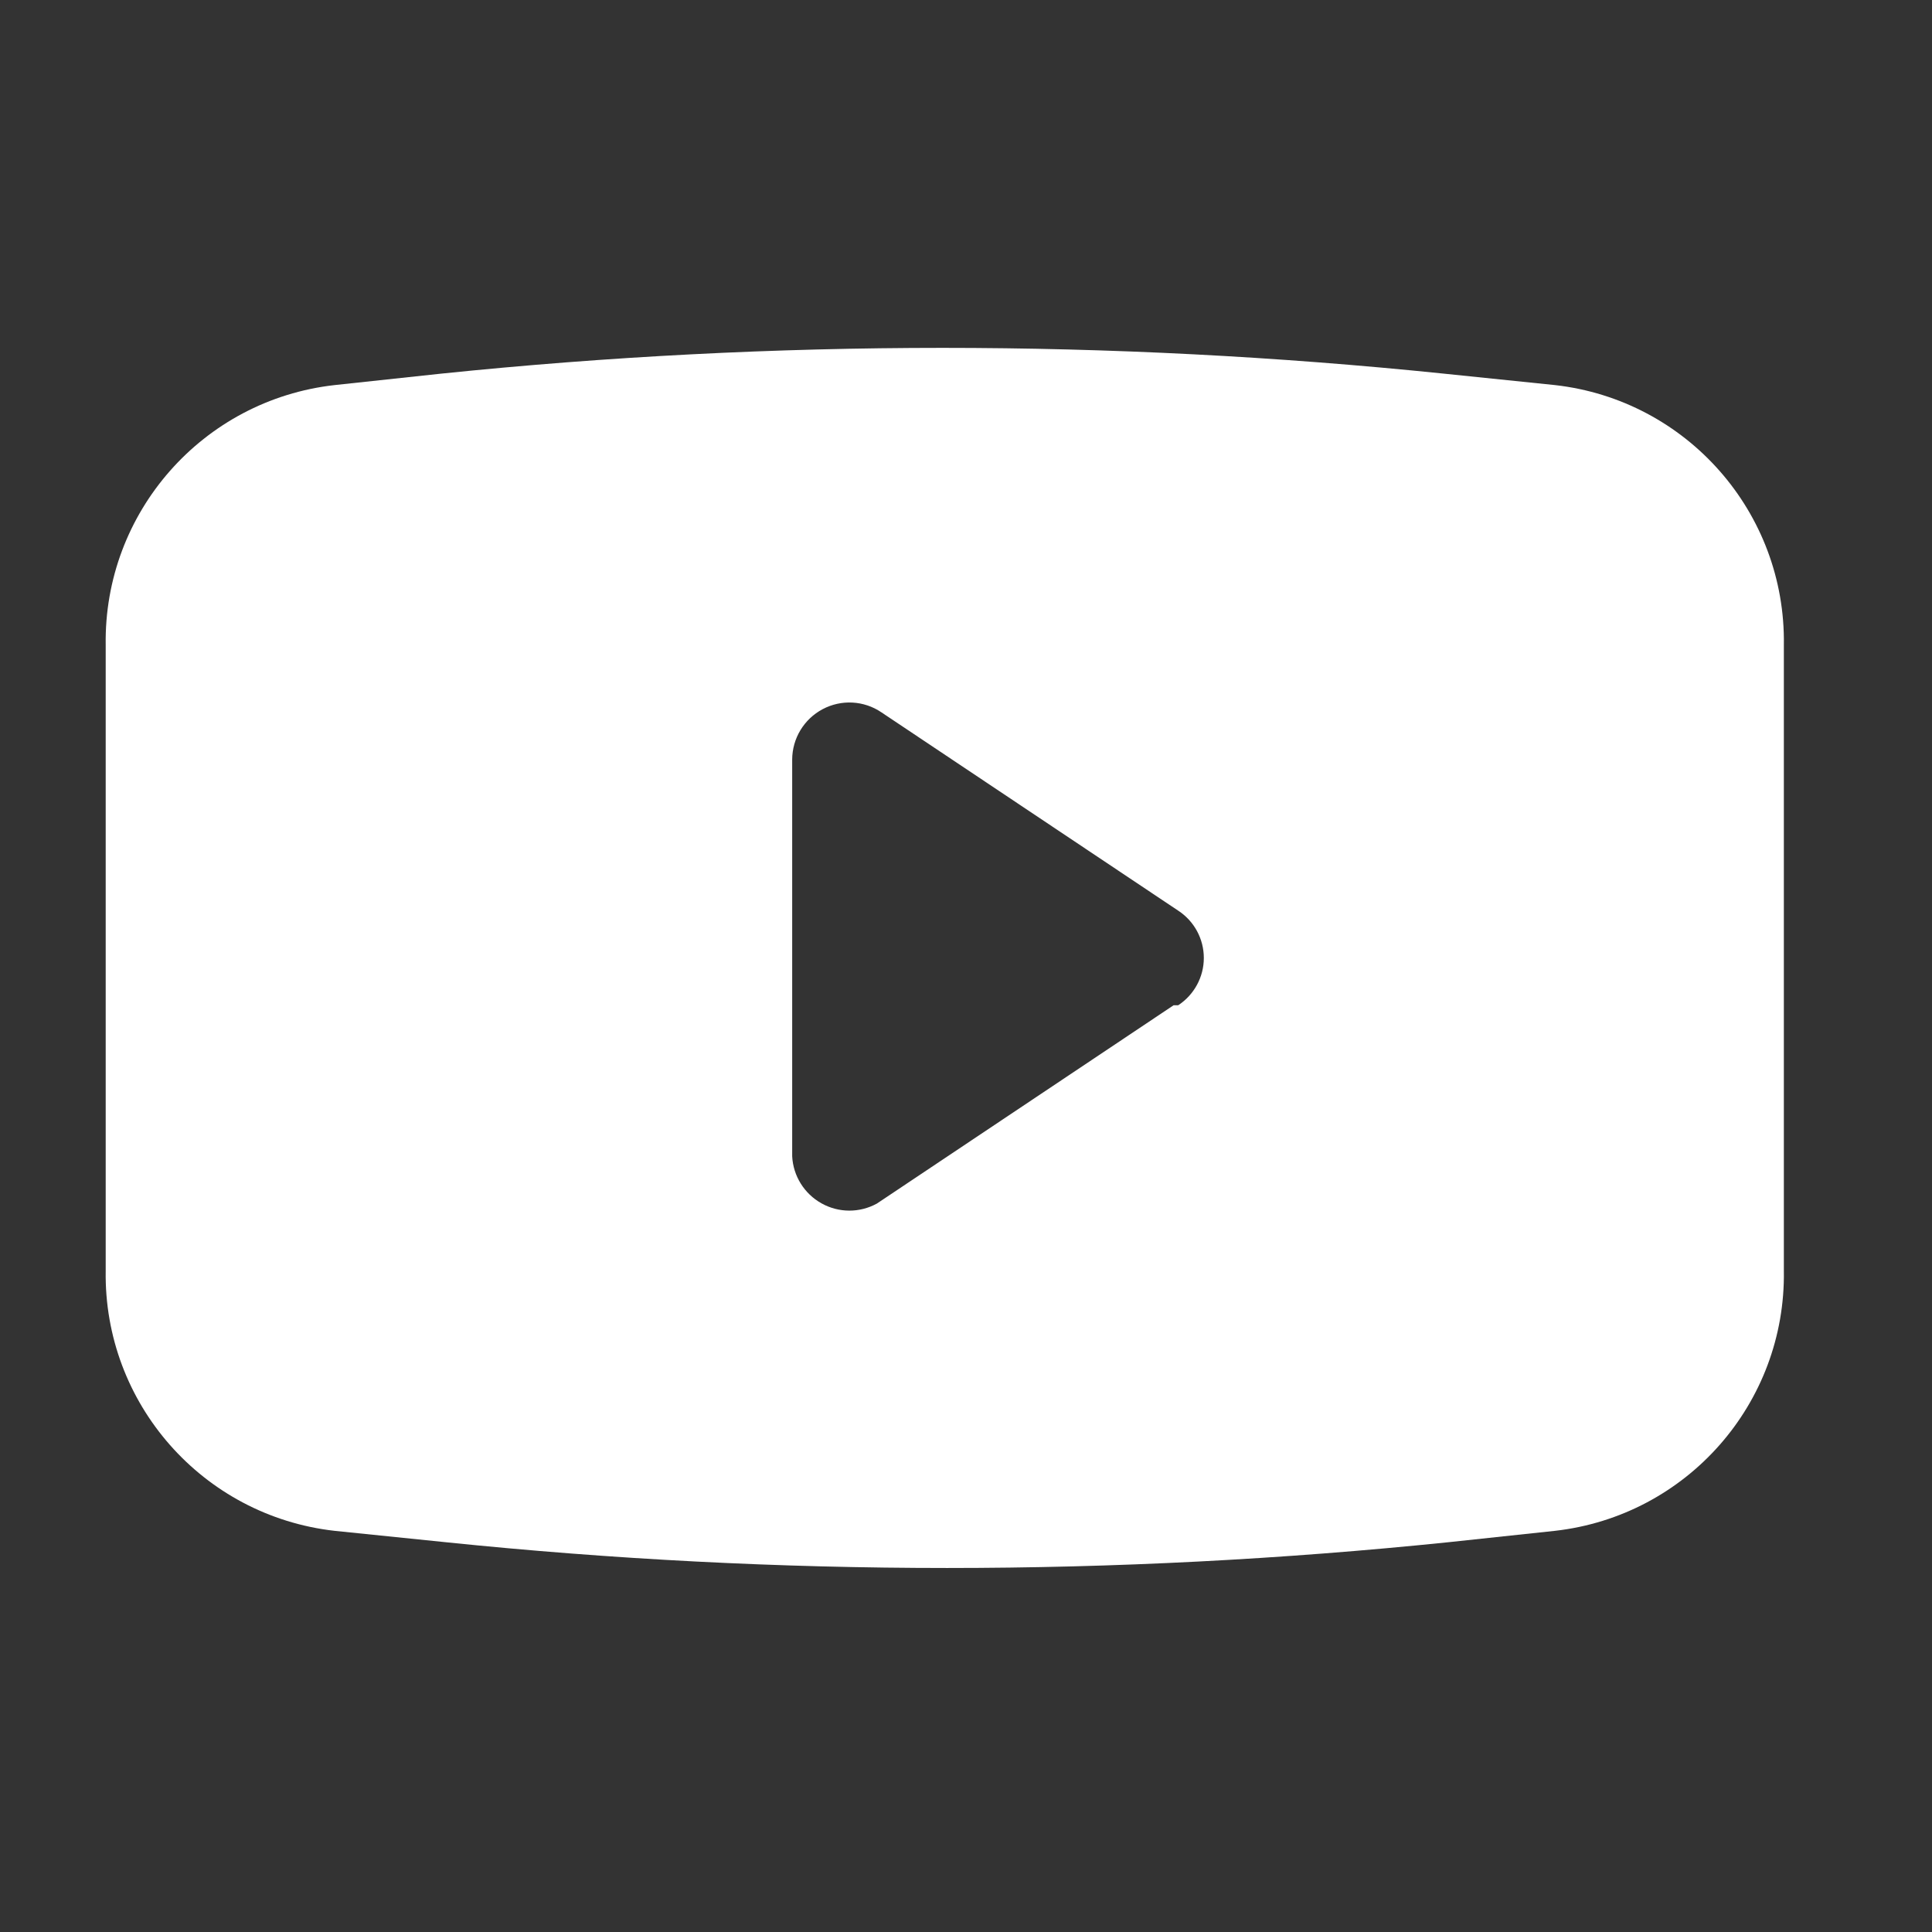 <svg width="31" height="31" viewBox="0 0 31 31" fill="none" xmlns="http://www.w3.org/2000/svg">
<rect x="0" y="0" width="31" height="31" fill="#333333" stroke="none"/>
<path fill-rule="evenodd" clip-rule="evenodd" d="M23.164 5.995L24.951 6.179C27.067 6.418 28.656 8.224 28.623 10.352V20.389C28.656 22.518 27.067 24.323 24.951 24.563L23.238 24.746C17.891 25.297 12.502 25.297 7.155 24.746L5.368 24.563C3.252 24.323 1.663 22.518 1.696 20.389V10.352C1.663 8.224 3.252 6.418 5.368 6.179L7.081 5.995C12.428 5.444 17.817 5.444 23.164 5.995ZM14.07 19.312L18.831 16.13H18.905C19.161 15.962 19.316 15.677 19.316 15.371C19.316 15.064 19.161 14.779 18.905 14.612L14.143 11.43C13.862 11.239 13.499 11.22 13.2 11.379C12.9 11.538 12.712 11.849 12.711 12.188V18.553C12.727 18.869 12.905 19.154 13.181 19.308C13.457 19.463 13.793 19.464 14.07 19.312Z" fill="white"/>
</svg>

